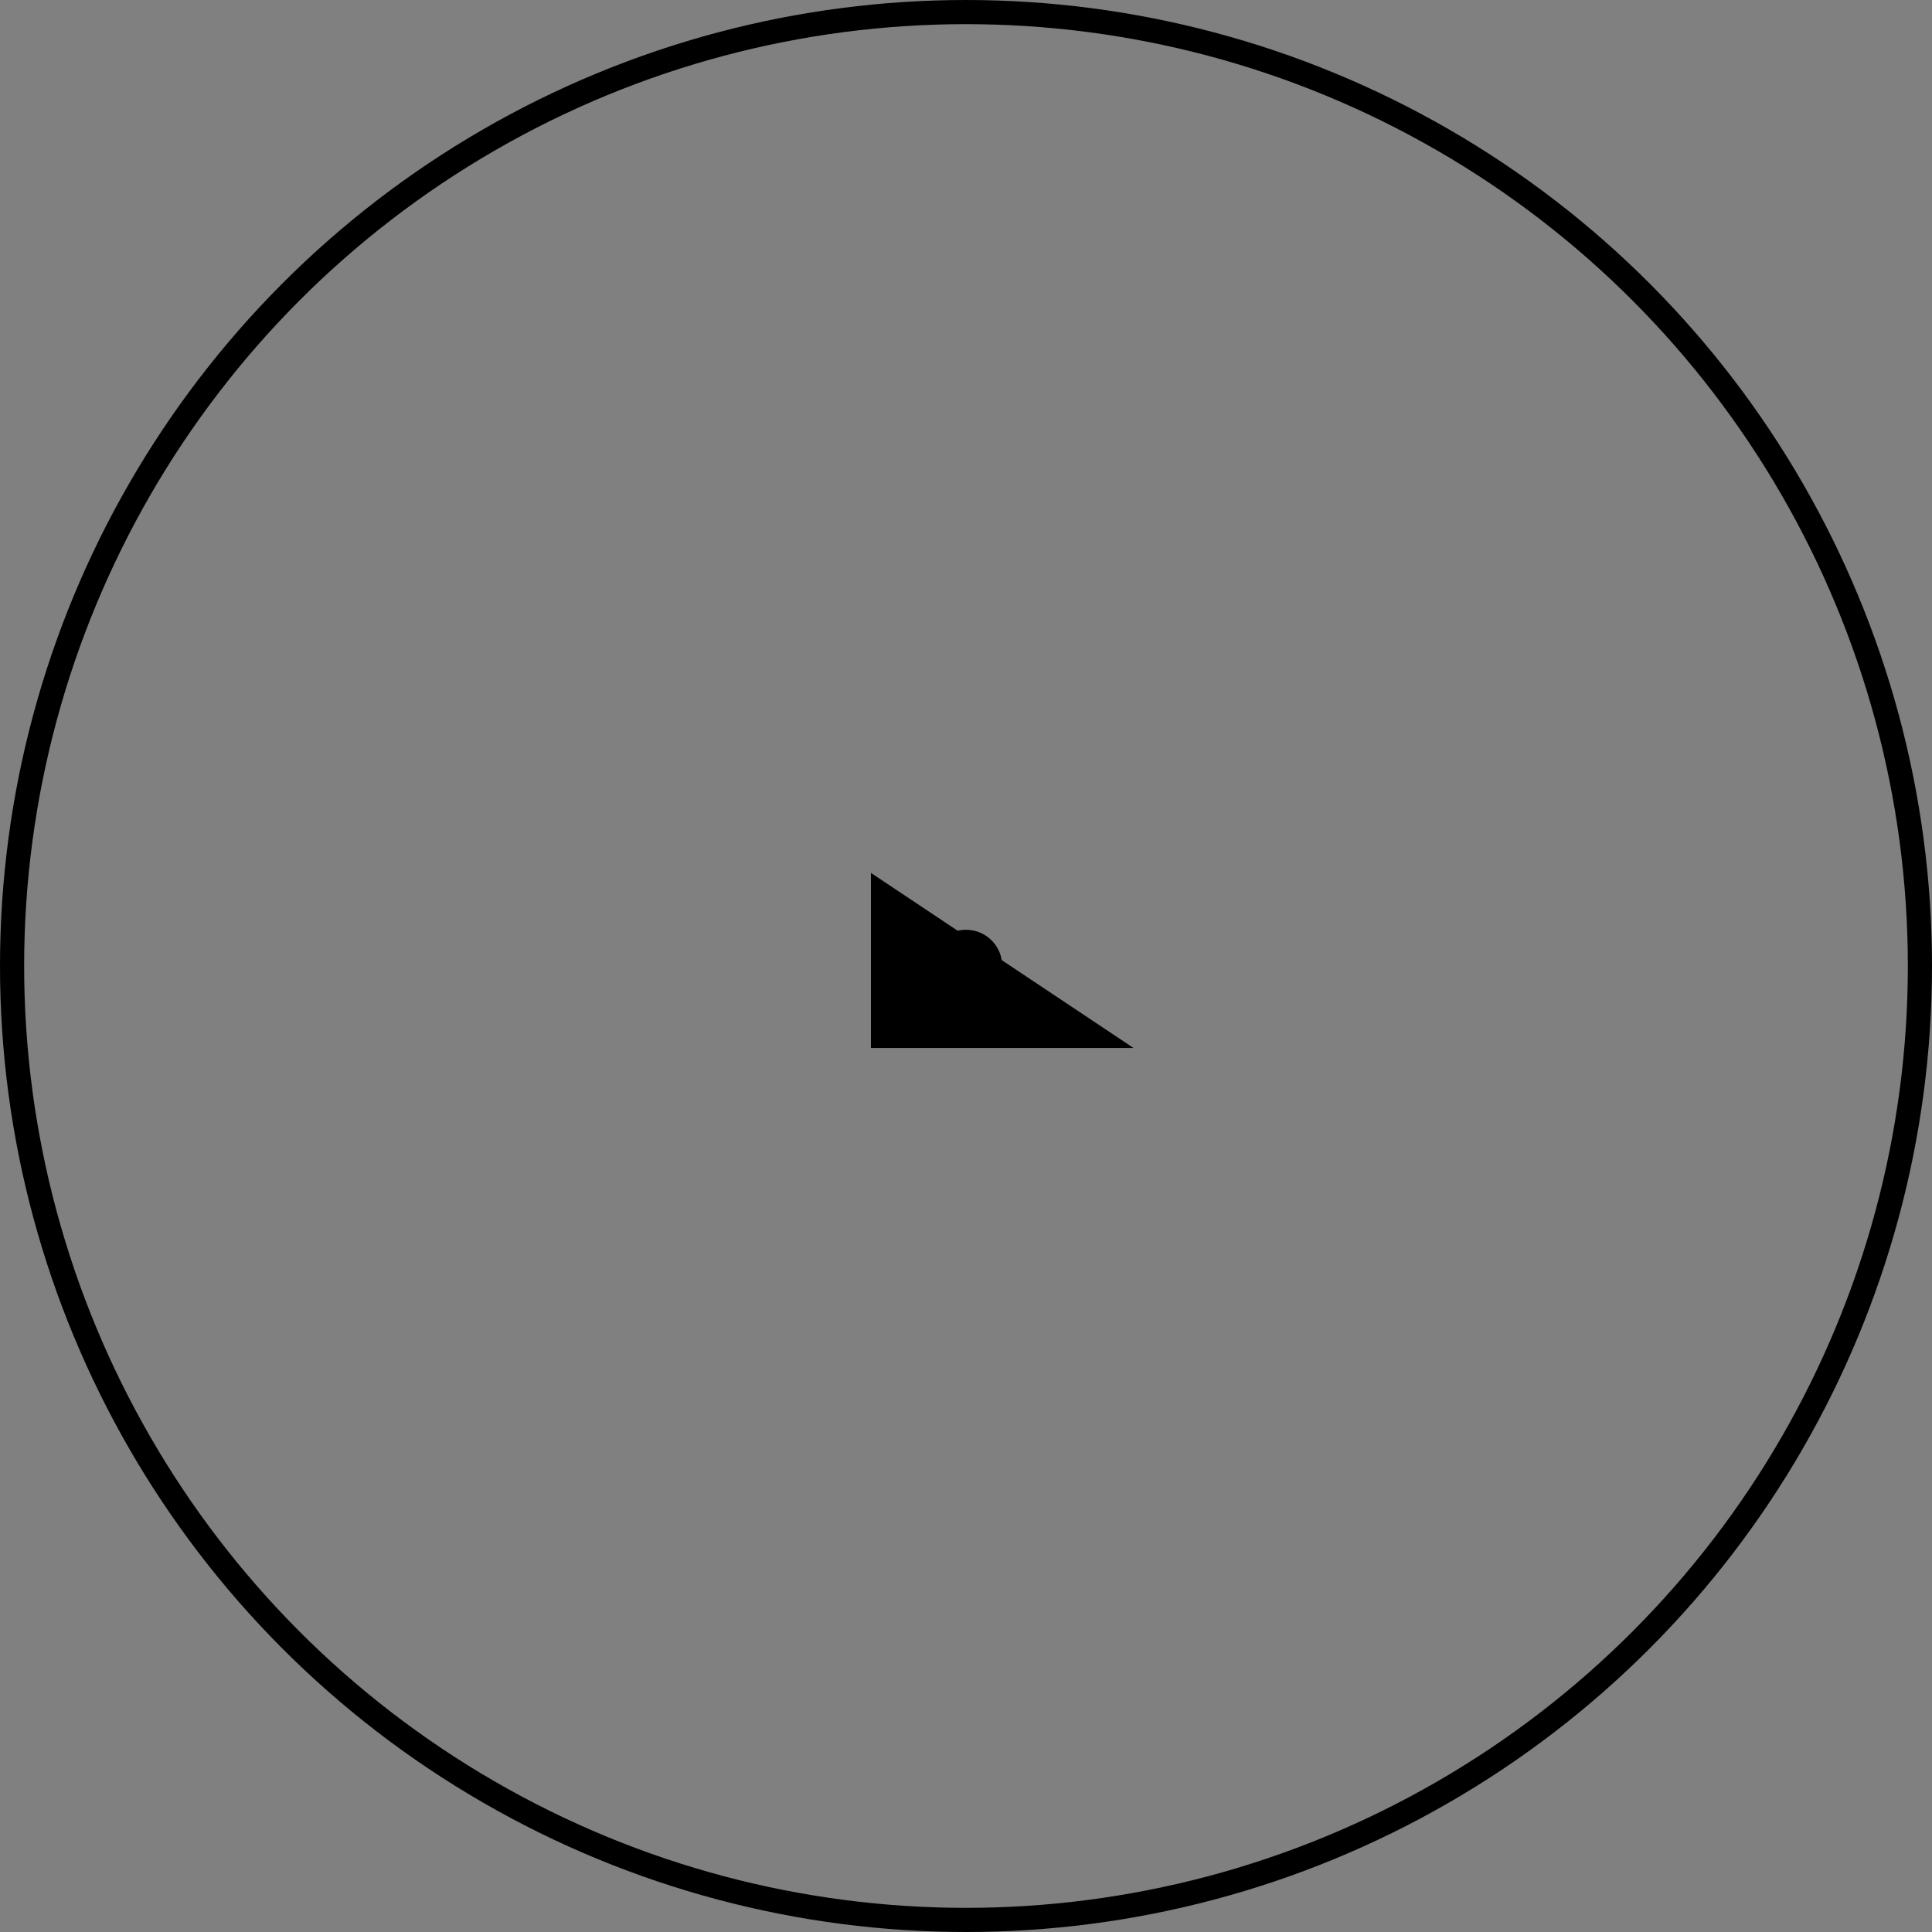 <svg xmlns="http://www.w3.org/2000/svg" width="80" height="80" viewBox="0 0 80 80">
    <rect x="0" y="0" width="80" height="80" fill="#808080" stroke="none"/>
    <g id="arrow" transform="translate(-0.177 -0.281)">
        <g id="" transform="translate(0.177 0.281)" fill="none" stroke="#000" stroke-width="1">
            <circle class="circle" cx="40" cy="40" r="39.5" fill="none"/>
            <circle class="circle2" cx="40" cy="40" r="1" fill="#fff"/>
        </g>
        <path class="triangle" d="M7.248,10.872V0L0,10.872Z" transform="translate(47.113 36.427) rotate(90)"/>
    </g>
</svg>
